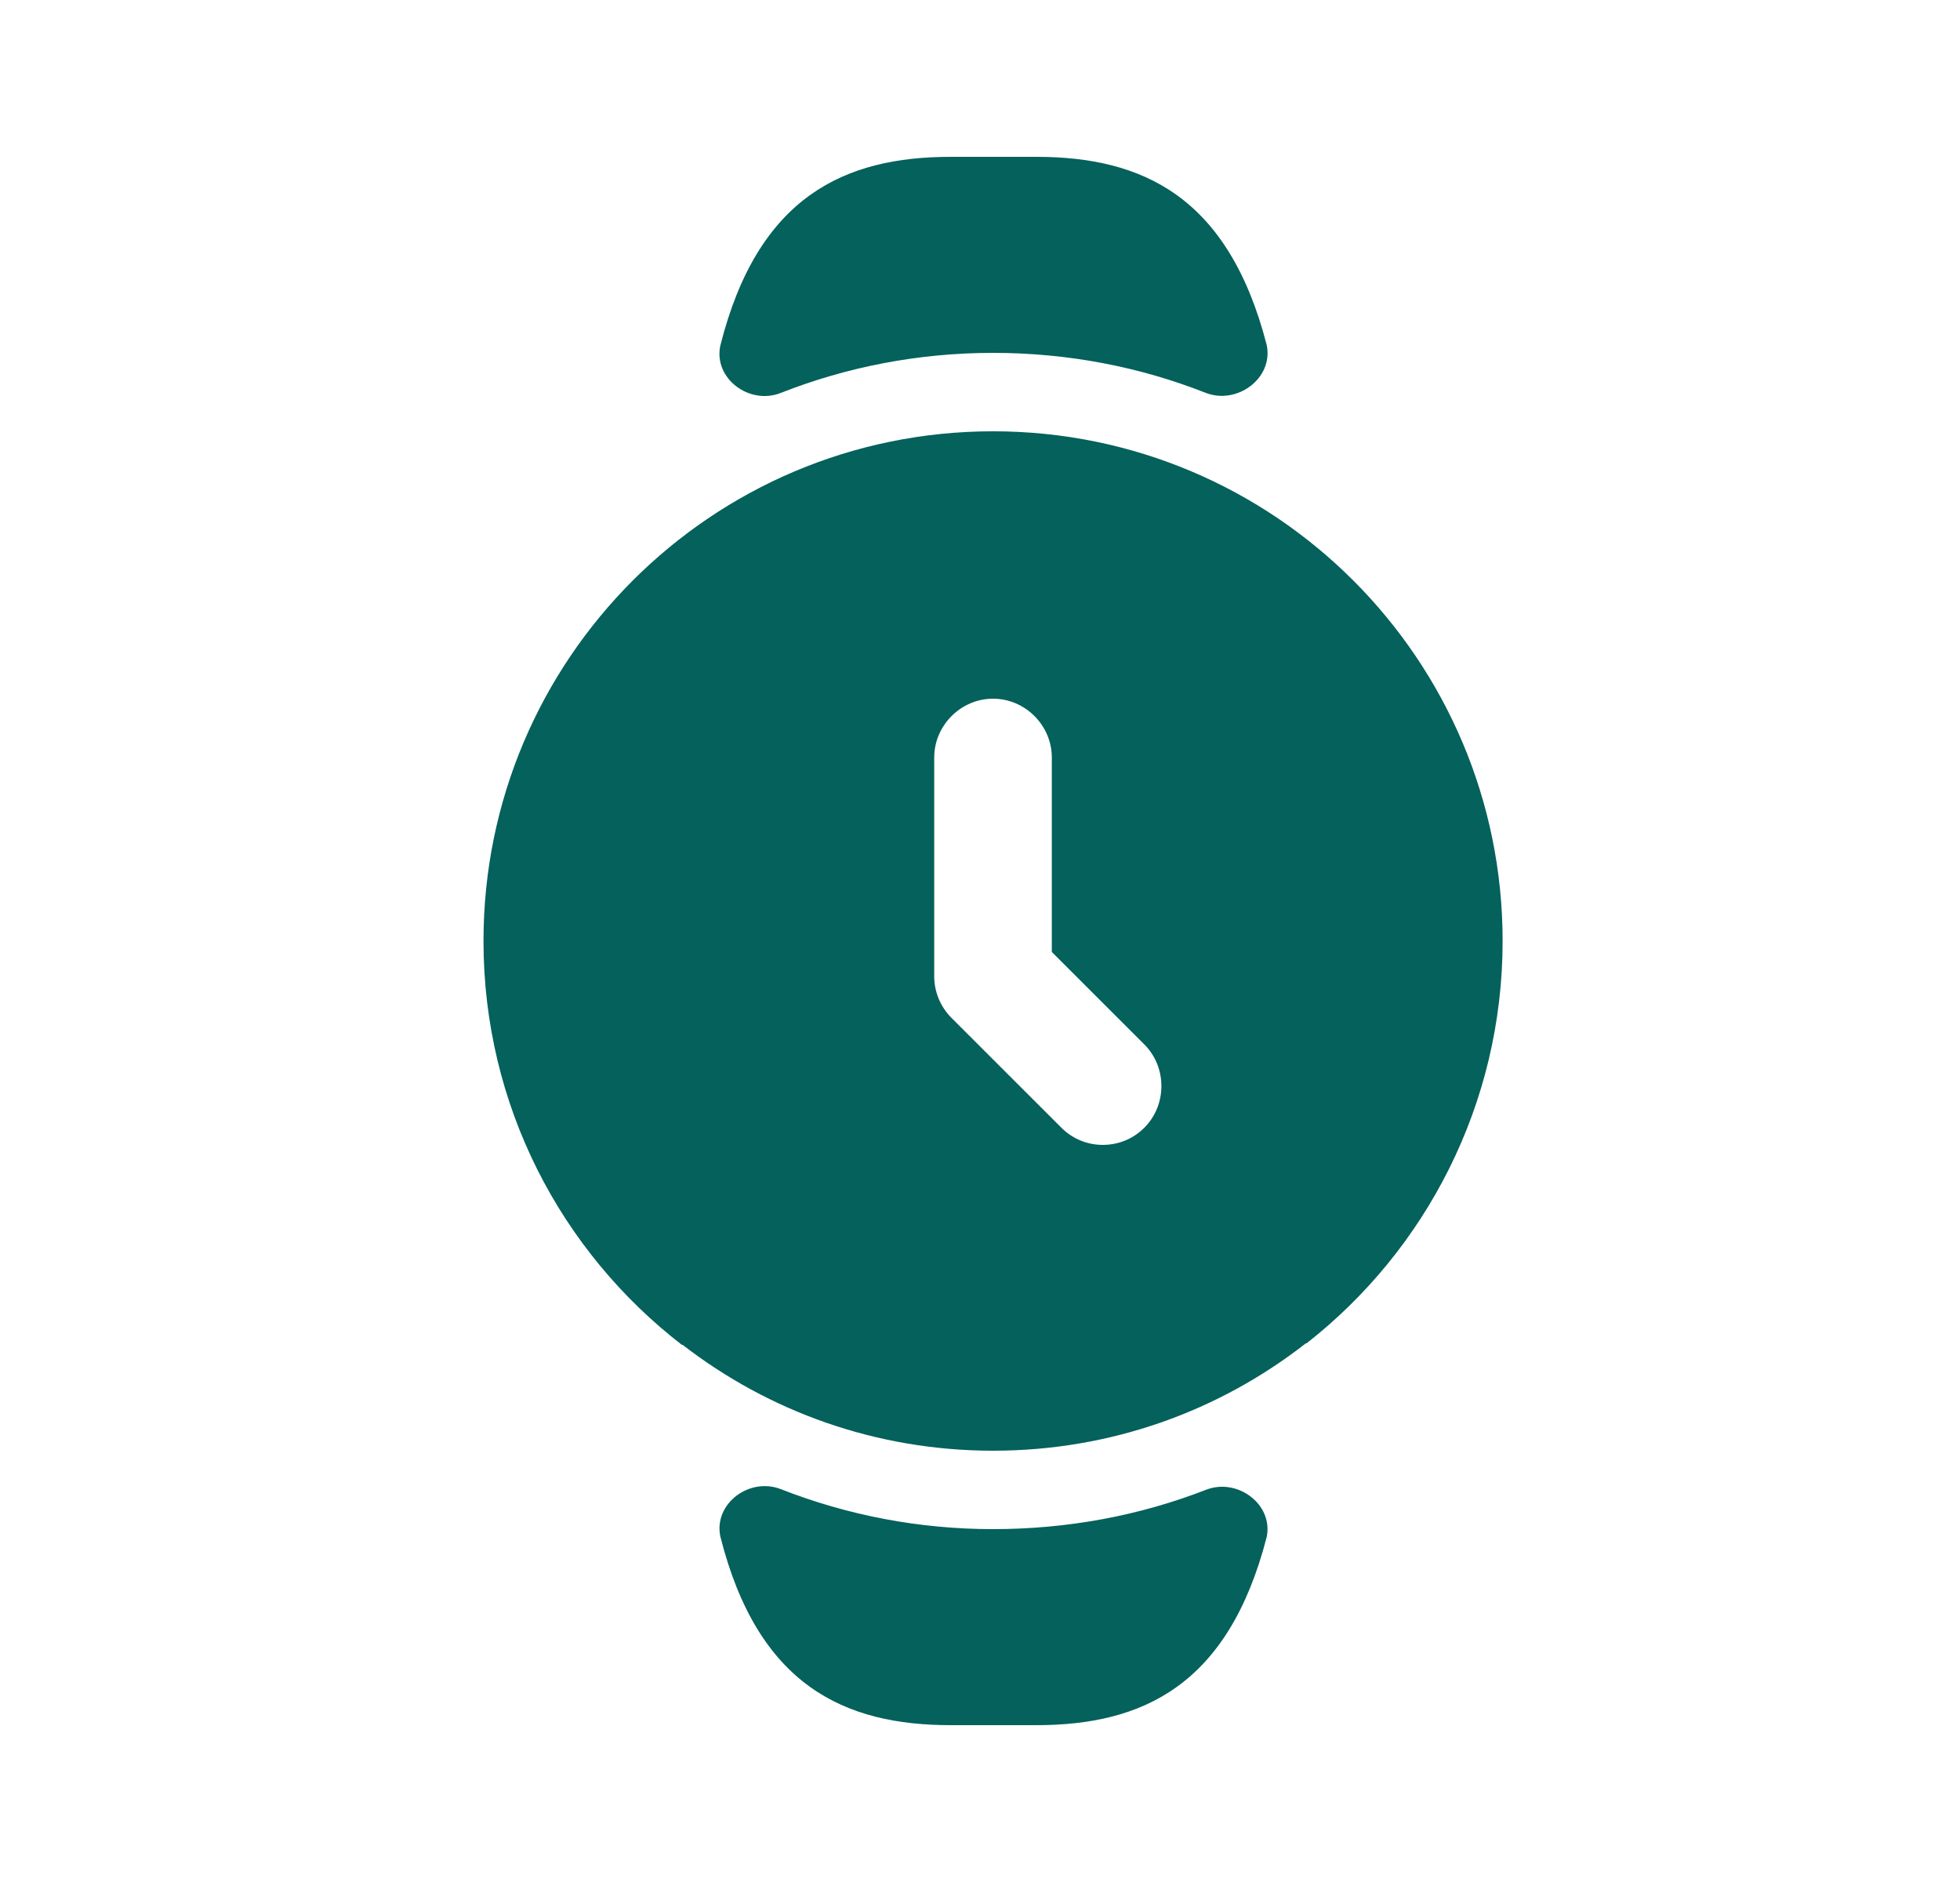 <?xml version="1.0" encoding="utf-8"?>
<svg xmlns="http://www.w3.org/2000/svg" fill="none" height="24" viewBox="0 0 25 24" width="25">
<path d="M15.384 18.998C15.782 18.843 16.242 19.182 16.157 19.6C15.667 21.5 14.567 22 13.217 22H12.127C10.777 22 9.667 21.5 9.187 19.59C9.104 19.171 9.562 18.835 9.959 18.99C10.814 19.325 11.727 19.5 12.667 19.5C13.61 19.5 14.528 19.331 15.384 18.998Z" fill="#04615C"/>
<path d="M16.157 4.4C16.245 4.823 15.779 5.167 15.377 5.009C14.539 4.679 13.625 4.5 12.667 4.5C11.709 4.5 10.797 4.681 9.958 5.011C9.56 5.168 9.101 4.829 9.187 4.41C9.667 2.5 10.777 2 12.127 2H13.217C14.567 2 15.667 2.5 16.157 4.4Z" fill="#04615C"/>
<path d="M12.666 5.5C9.076 5.5 6.167 8.41 6.167 12C6.167 14.1 7.157 15.96 8.697 17.15H8.707C9.806 18 11.177 18.5 12.666 18.5C14.177 18.5 15.556 17.99 16.657 17.13H16.666C18.186 15.94 19.166 14.08 19.166 12C19.166 8.41 16.256 5.5 12.666 5.5ZM14.597 14.38C14.447 14.53 14.257 14.6 14.066 14.6C13.877 14.6 13.687 14.53 13.537 14.38L12.136 12.98C11.996 12.84 11.916 12.65 11.916 12.45V9.66C11.916 9.25 12.257 8.91 12.666 8.91C13.076 8.91 13.416 9.25 13.416 9.66V12.14L14.597 13.32C14.886 13.61 14.886 14.09 14.597 14.38Z" fill="#04615C"/>
</svg>